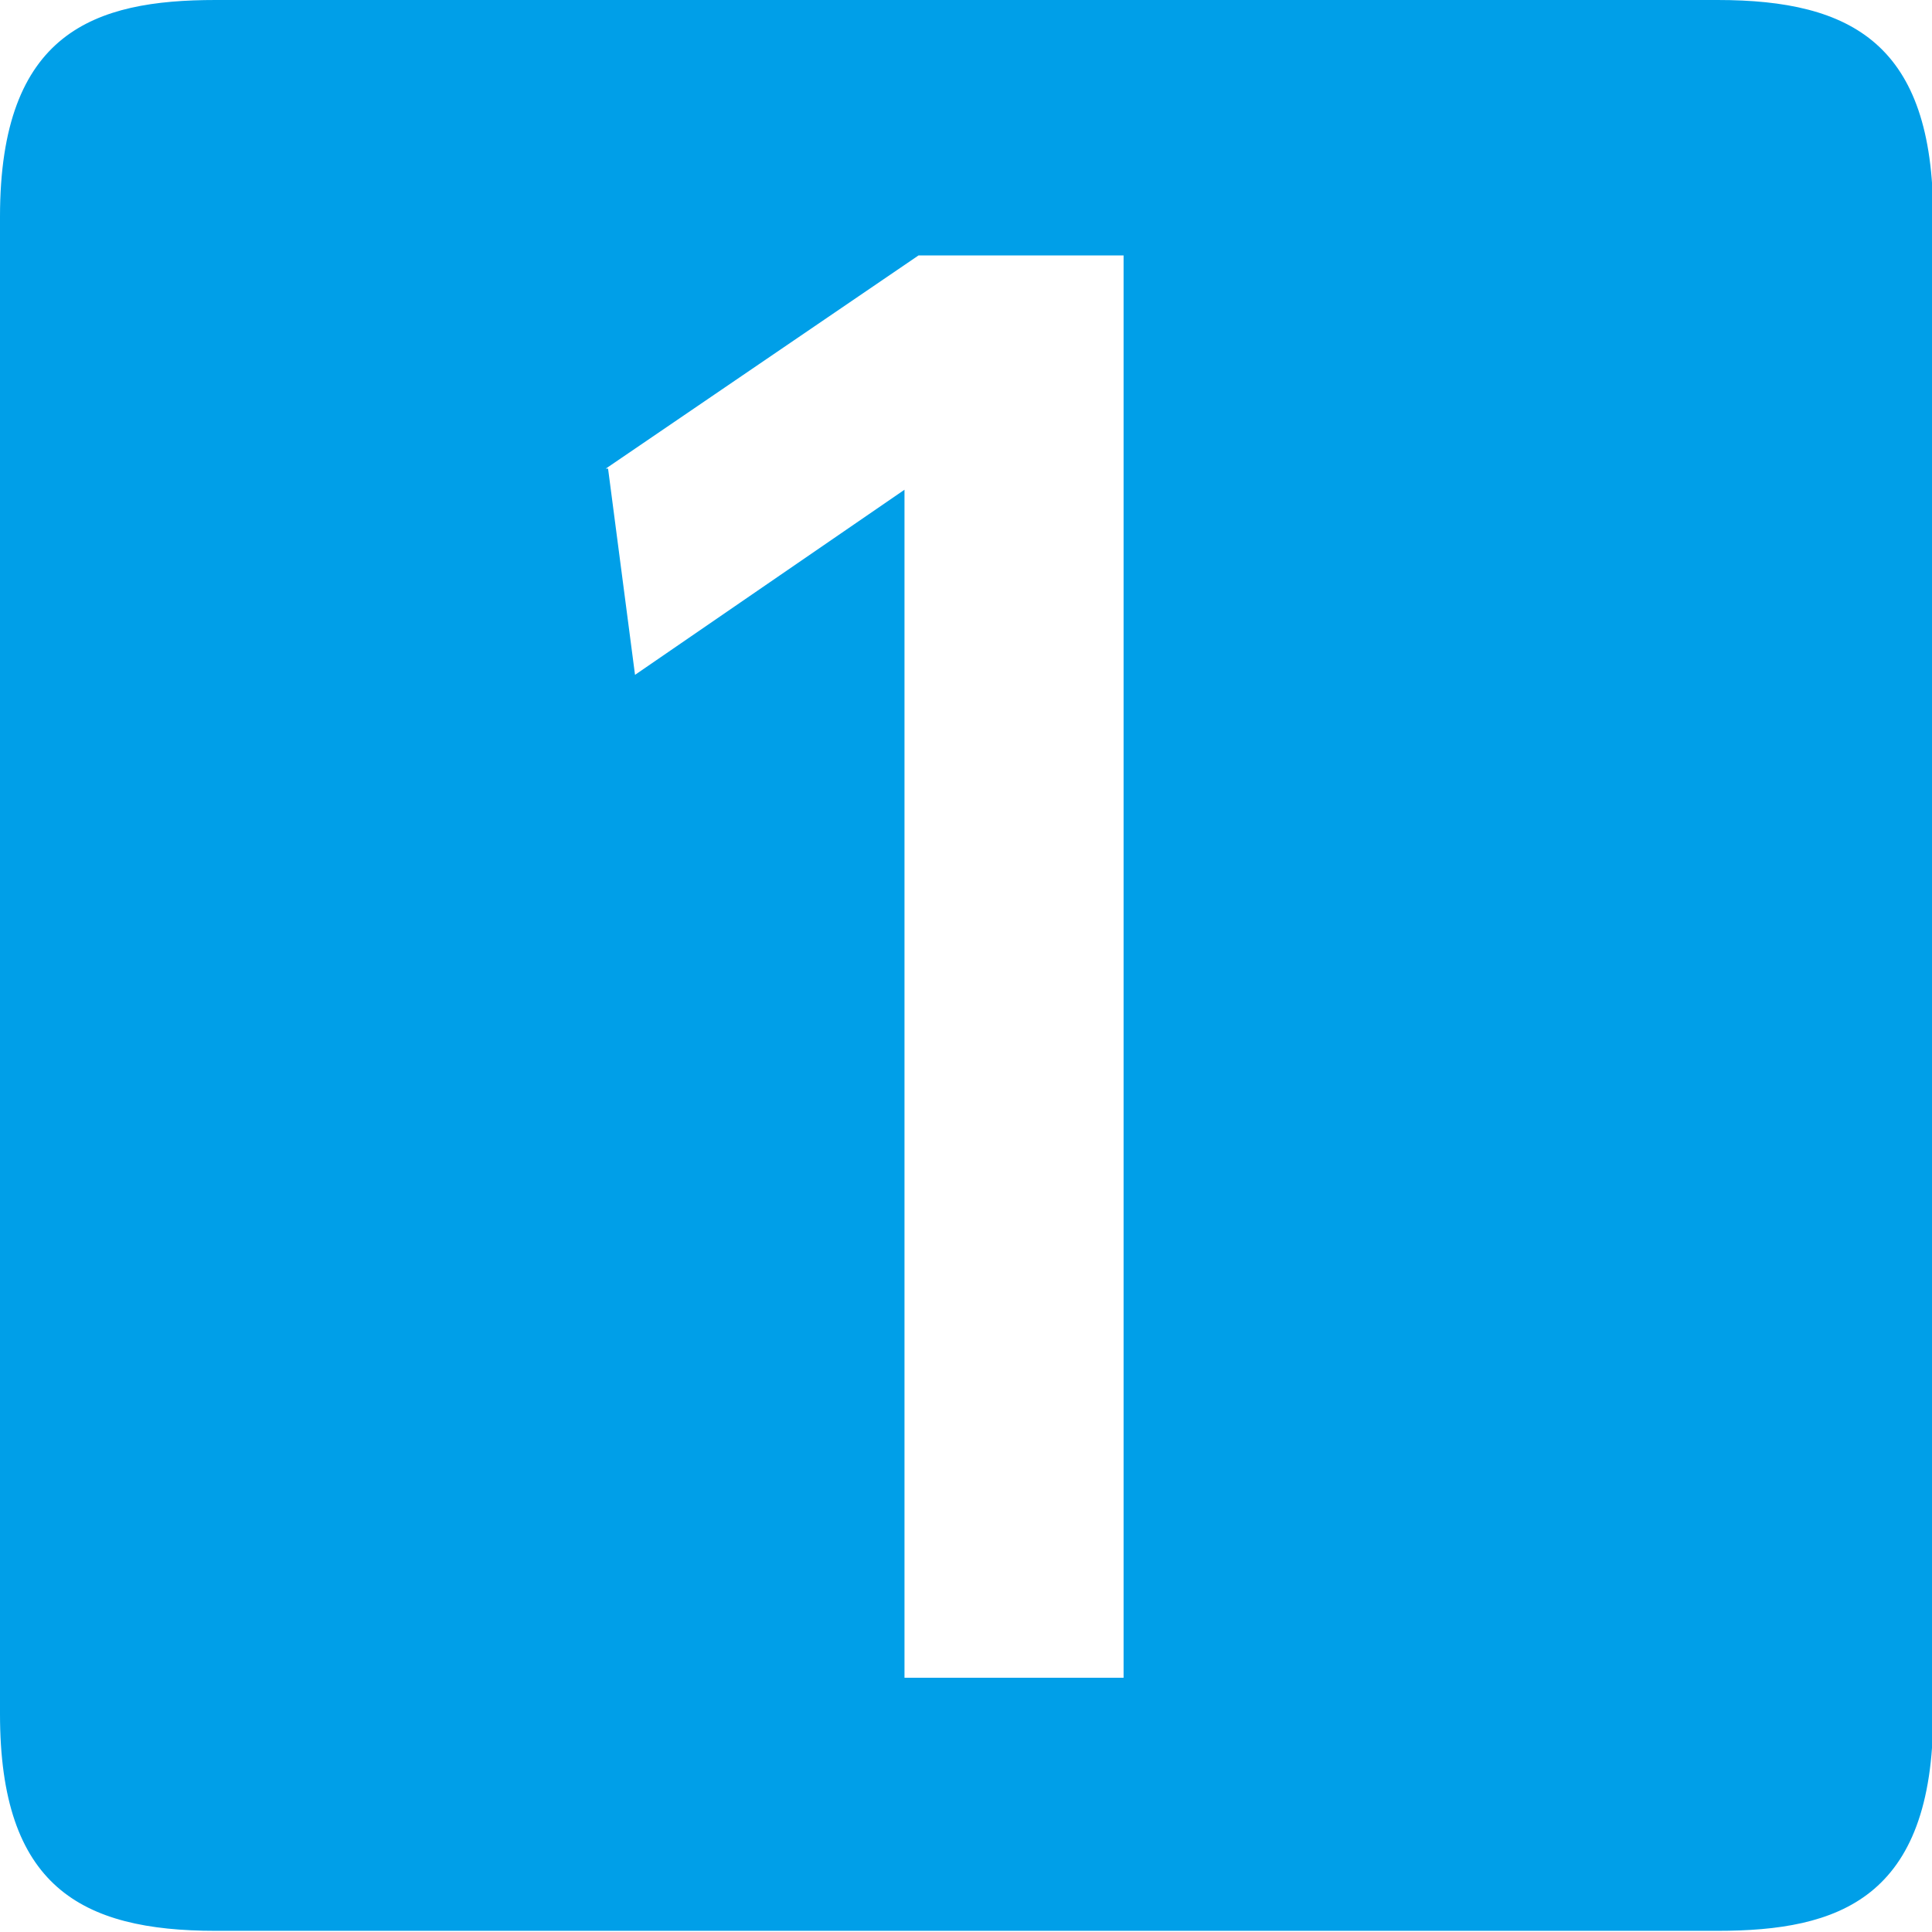 <?xml version="1.0" encoding="UTF-8"?><svg id="_レイヤー_2" xmlns="http://www.w3.org/2000/svg" width="16.49" height="16.49" viewBox="0 0 16.49 16.49"><defs><style>.cls-1{fill:#009fe8;stroke-width:0px;}</style></defs><g id="_レイヤー_1-2"><path class="cls-1" d="m14.66,0c1.15,0,1.84.38,1.84,1.85v12.78c0,1.58-.81,1.85-1.84,1.85H1.84c-1.15,0-1.84-.38-1.84-1.85V1.85C0,.27.81,0,1.84,0h12.82ZM5.19,4l.23,1.76,2.3-1.58v10.14h1.87V2.18h-1.75l-2.67,1.82Z"/></g></svg>
